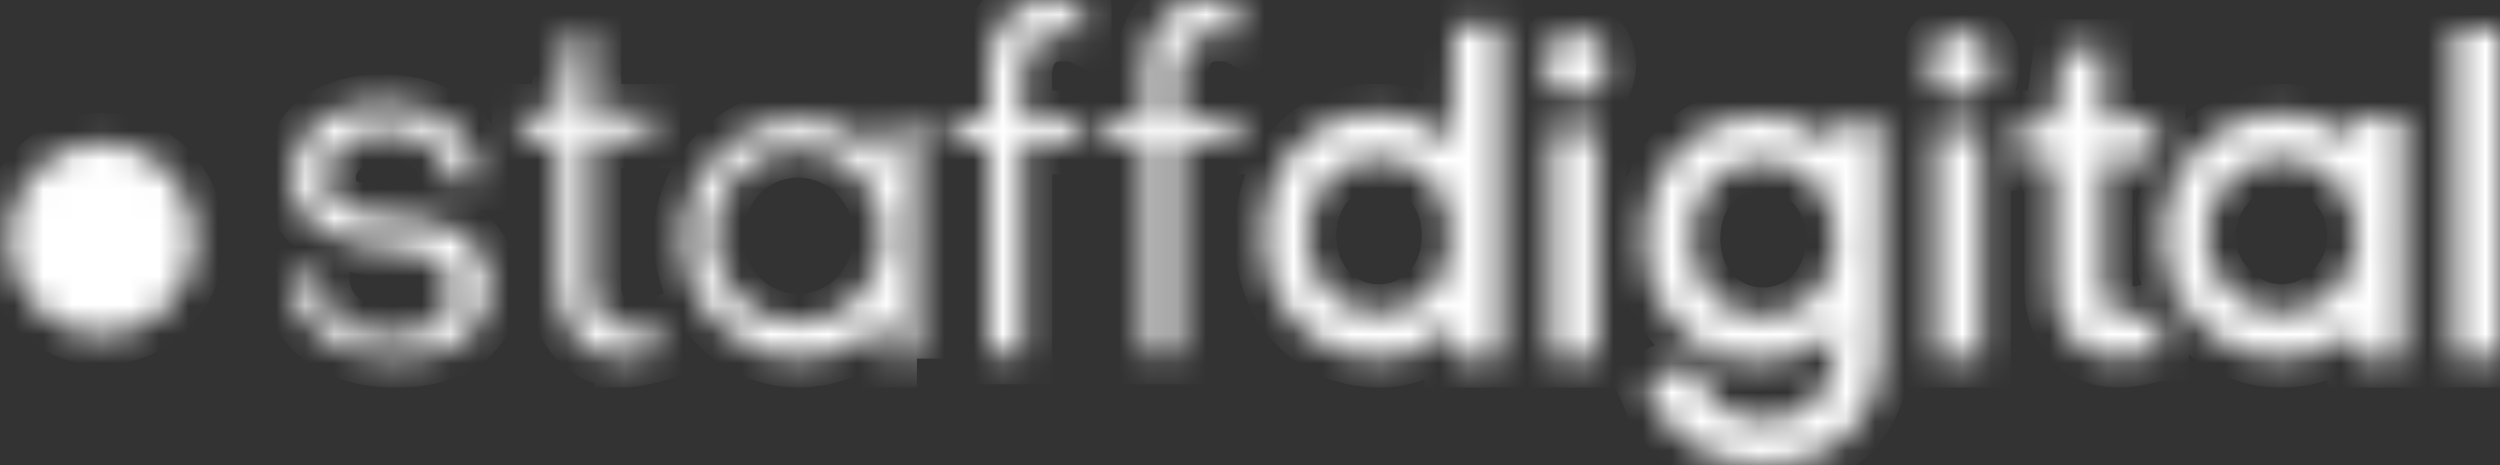 <svg xmlns="http://www.w3.org/2000/svg" width="86" height="16" viewBox="0 0 86 16" fill="none"><rect x="0" y="0" width="86" height="16" fill="#333333" stroke="none"/><g id="Vector"><mask id="path-1-inside-1_243_1572" fill="white"><path d="M49.909 5L50.017 0.889H51.628V12.333H50.017V11.111C49.373 11.889 48.513 12.333 47.439 12.333C45.183 12.333 43.464 10.555 43.464 8.111C43.464 5.666 45.076 3.889 47.331 3.889C48.406 3.889 49.265 4.223 49.909 5ZM49.909 8.111C49.909 6.555 48.836 5.445 47.439 5.445C46.042 5.445 44.969 6.555 44.969 8.111C44.969 9.666 46.042 10.778 47.439 10.778C48.836 10.778 49.909 9.666 49.909 8.111ZM54.206 1.111C54.851 1.111 55.28 1.556 55.28 2.222C55.28 2.888 54.851 3.334 54.206 3.334C53.562 3.334 53.132 2.888 53.132 2.222C53.132 1.556 53.562 1.111 54.206 1.111ZM53.346 4.444H54.958V12.333H53.346V4.444H53.346ZM63.122 5.112V4.223H64.732V11.889C64.732 14.445 63.122 16 60.651 16C58.718 16 57.213 15 56.677 13.333L56.568 13.111L58.18 12.444L58.395 12.777C58.718 13.889 59.577 14.444 60.758 14.444C62.155 14.444 63.122 13.445 63.122 11.89V11.333C62.477 12.111 61.51 12.444 60.544 12.444C58.288 12.444 56.569 10.667 56.569 8.222C56.569 5.778 58.288 4 60.543 4C61.617 4 62.477 4.333 63.121 5.112H63.122ZM60.651 10.888C62.047 10.888 63.122 9.778 63.122 8.222C63.122 6.667 62.047 5.555 60.651 5.555C59.147 5.555 58.18 6.667 58.18 8.222C58.18 9.778 59.255 10.888 60.651 10.888ZM67.418 1.111C67.955 1.111 68.492 1.556 68.492 2.222C68.492 2.888 68.062 3.334 67.417 3.334C66.773 3.334 66.344 2.888 66.344 2.222C66.344 1.556 66.773 1.111 67.418 1.111ZM66.559 4.444H68.169V12.333H66.559V4.444ZM73.218 10.888C73.432 10.888 73.755 10.778 73.97 10.778L74.292 10.667V12.111H74.185C73.755 12.222 73.326 12.333 72.896 12.333C71.499 12.333 70.64 11.334 70.64 9.889V5.555H69.459V4.111H70.64L70.962 1.666H72.359V4.111H74.185V5.555H72.359V9.889C72.359 10.555 72.681 10.888 73.218 10.888ZM84.389 1.001H86V12.332H84.389V1.001ZM81.059 4.778V4.001H82.67V12.334H81.059V11.445C80.308 12.001 79.448 12.334 78.481 12.334C76.226 12.334 74.399 10.446 74.399 8.112C74.399 5.779 76.226 3.89 78.481 3.89C79.448 3.89 80.308 4.224 81.059 4.778ZM81.059 8.112C81.059 6.668 79.878 5.446 78.481 5.446C77.085 5.446 75.904 6.668 75.904 8.112C75.904 9.556 77.085 10.779 78.481 10.779C79.877 10.779 81.059 9.557 81.059 8.112ZM13.604 12.332C11.456 12.332 10.167 11.222 9.952 9.555H11.026C11.026 10.777 11.993 11.555 13.496 11.555C14.785 11.555 15.537 10.887 15.537 10C15.537 8.888 14.57 8.665 13.389 8.555H13.174C11.67 8.332 10.059 7.888 10.059 6.11C10.059 4.555 11.241 3.555 13.174 3.555C15.107 3.555 16.504 4.666 16.504 6.221H15.429C15.429 5.221 14.57 4.555 13.282 4.555C12.1 4.555 11.241 5.221 11.241 6.11C11.241 7.222 12.207 7.333 13.389 7.443H13.604C15.215 7.555 16.826 7.999 16.826 9.888C16.826 11.443 15.645 12.332 13.604 12.332ZM21.445 12.332C20.155 12.332 19.296 11.333 19.189 10V4.778H17.901V3.889H19.189L19.512 1.222H20.371V3.889H22.411V4.778H20.371V9.889C20.371 10.778 21.016 11.333 21.767 11.333C21.982 11.333 22.304 11.333 22.627 11.223V12.111C22.304 12.222 21.767 12.333 21.445 12.333L21.445 12.332ZM37.236 4.111V5H35.194V12.222H34.013V5.001H32.724V4.112H34.013V2.334C34.012 0.889 34.871 0 36.054 0C36.483 0 36.804 0.111 37.235 0.222V1.223C37.02 1.111 36.805 1.111 36.483 1.111C35.731 1.111 35.194 1.666 35.194 2.555V4.111H37.235H37.236ZM42.606 4.111V5H40.565V12.222H39.383V5.001H38.094V4.112H39.383V2.334C39.383 0.889 40.242 0 41.424 0C41.853 0 42.175 0.111 42.605 0.222V1.223C42.391 1.111 42.175 1.111 41.853 1.111C41.102 1.111 40.565 1.666 40.565 2.555V4.111H42.605H42.606ZM31.542 12.332H30.575V10.888L30.36 11.11C29.609 11.888 28.534 12.332 27.46 12.332C25.312 12.332 23.486 10.444 23.486 8.222C23.486 5.999 25.312 4.11 27.46 4.11C28.534 4.11 29.609 4.555 30.36 5.332L30.575 5.554V4.223H31.542V12.335V12.332ZM27.46 11.11C29.071 11.11 30.36 9.777 30.36 8.11C30.36 6.443 29.072 5.11 27.46 5.11C25.849 5.11 24.56 6.444 24.56 8.11C24.56 9.777 25.849 11.11 27.46 11.11ZM3.506 11.556C1.728 11.556 0.286 10.063 0.286 8.222C0.286 6.381 1.728 4.889 3.508 4.889C5.288 4.889 6.73 6.381 6.73 8.223C6.73 10.063 5.288 11.556 3.508 11.556H3.506Z"></path></mask><path d="M49.909 5L50.017 0.889H51.628V12.333H50.017V11.111C49.373 11.889 48.513 12.333 47.439 12.333C45.183 12.333 43.464 10.555 43.464 8.111C43.464 5.666 45.076 3.889 47.331 3.889C48.406 3.889 49.265 4.223 49.909 5ZM49.909 8.111C49.909 6.555 48.836 5.445 47.439 5.445C46.042 5.445 44.969 6.555 44.969 8.111C44.969 9.666 46.042 10.778 47.439 10.778C48.836 10.778 49.909 9.666 49.909 8.111ZM54.206 1.111C54.851 1.111 55.28 1.556 55.28 2.222C55.28 2.888 54.851 3.334 54.206 3.334C53.562 3.334 53.132 2.888 53.132 2.222C53.132 1.556 53.562 1.111 54.206 1.111ZM53.346 4.444H54.958V12.333H53.346V4.444H53.346ZM63.122 5.112V4.223H64.732V11.889C64.732 14.445 63.122 16 60.651 16C58.718 16 57.213 15 56.677 13.333L56.568 13.111L58.18 12.444L58.395 12.777C58.718 13.889 59.577 14.444 60.758 14.444C62.155 14.444 63.122 13.445 63.122 11.89V11.333C62.477 12.111 61.51 12.444 60.544 12.444C58.288 12.444 56.569 10.667 56.569 8.222C56.569 5.778 58.288 4 60.543 4C61.617 4 62.477 4.333 63.121 5.112H63.122ZM60.651 10.888C62.047 10.888 63.122 9.778 63.122 8.222C63.122 6.667 62.047 5.555 60.651 5.555C59.147 5.555 58.18 6.667 58.18 8.222C58.18 9.778 59.255 10.888 60.651 10.888ZM67.418 1.111C67.955 1.111 68.492 1.556 68.492 2.222C68.492 2.888 68.062 3.334 67.417 3.334C66.773 3.334 66.344 2.888 66.344 2.222C66.344 1.556 66.773 1.111 67.418 1.111ZM66.559 4.444H68.169V12.333H66.559V4.444ZM73.218 10.888C73.432 10.888 73.755 10.778 73.97 10.778L74.292 10.667V12.111H74.185C73.755 12.222 73.326 12.333 72.896 12.333C71.499 12.333 70.64 11.334 70.64 9.889V5.555H69.459V4.111H70.64L70.962 1.666H72.359V4.111H74.185V5.555H72.359V9.889C72.359 10.555 72.681 10.888 73.218 10.888ZM84.389 1.001H86V12.332H84.389V1.001ZM81.059 4.778V4.001H82.67V12.334H81.059V11.445C80.308 12.001 79.448 12.334 78.481 12.334C76.226 12.334 74.399 10.446 74.399 8.112C74.399 5.779 76.226 3.89 78.481 3.89C79.448 3.89 80.308 4.224 81.059 4.778ZM81.059 8.112C81.059 6.668 79.878 5.446 78.481 5.446C77.085 5.446 75.904 6.668 75.904 8.112C75.904 9.556 77.085 10.779 78.481 10.779C79.877 10.779 81.059 9.557 81.059 8.112ZM13.604 12.332C11.456 12.332 10.167 11.222 9.952 9.555H11.026C11.026 10.777 11.993 11.555 13.496 11.555C14.785 11.555 15.537 10.887 15.537 10C15.537 8.888 14.57 8.665 13.389 8.555H13.174C11.67 8.332 10.059 7.888 10.059 6.11C10.059 4.555 11.241 3.555 13.174 3.555C15.107 3.555 16.504 4.666 16.504 6.221H15.429C15.429 5.221 14.57 4.555 13.282 4.555C12.1 4.555 11.241 5.221 11.241 6.11C11.241 7.222 12.207 7.333 13.389 7.443H13.604C15.215 7.555 16.826 7.999 16.826 9.888C16.826 11.443 15.645 12.332 13.604 12.332ZM21.445 12.332C20.155 12.332 19.296 11.333 19.189 10V4.778H17.901V3.889H19.189L19.512 1.222H20.371V3.889H22.411V4.778H20.371V9.889C20.371 10.778 21.016 11.333 21.767 11.333C21.982 11.333 22.304 11.333 22.627 11.223V12.111C22.304 12.222 21.767 12.333 21.445 12.333L21.445 12.332ZM37.236 4.111V5H35.194V12.222H34.013V5.001H32.724V4.112H34.013V2.334C34.012 0.889 34.871 0 36.054 0C36.483 0 36.804 0.111 37.235 0.222V1.223C37.02 1.111 36.805 1.111 36.483 1.111C35.731 1.111 35.194 1.666 35.194 2.555V4.111H37.235H37.236ZM42.606 4.111V5H40.565V12.222H39.383V5.001H38.094V4.112H39.383V2.334C39.383 0.889 40.242 0 41.424 0C41.853 0 42.175 0.111 42.605 0.222V1.223C42.391 1.111 42.175 1.111 41.853 1.111C41.102 1.111 40.565 1.666 40.565 2.555V4.111H42.605H42.606ZM31.542 12.332H30.575V10.888L30.36 11.11C29.609 11.888 28.534 12.332 27.46 12.332C25.312 12.332 23.486 10.444 23.486 8.222C23.486 5.999 25.312 4.11 27.46 4.11C28.534 4.11 29.609 4.555 30.36 5.332L30.575 5.554V4.223H31.542V12.335V12.332ZM27.46 11.11C29.071 11.11 30.36 9.777 30.36 8.11C30.36 6.443 29.072 5.11 27.46 5.11C25.849 5.11 24.56 6.444 24.56 8.11C24.56 9.777 25.849 11.11 27.46 11.11ZM3.506 11.556C1.728 11.556 0.286 10.063 0.286 8.222C0.286 6.381 1.728 4.889 3.508 4.889C5.288 4.889 6.73 6.381 6.73 8.223C6.73 10.063 5.288 11.556 3.508 11.556H3.506Z" fill="white" stroke="white" stroke-width="2" mask="url(#path-1-inside-1_243_1572)"></path></g></svg>